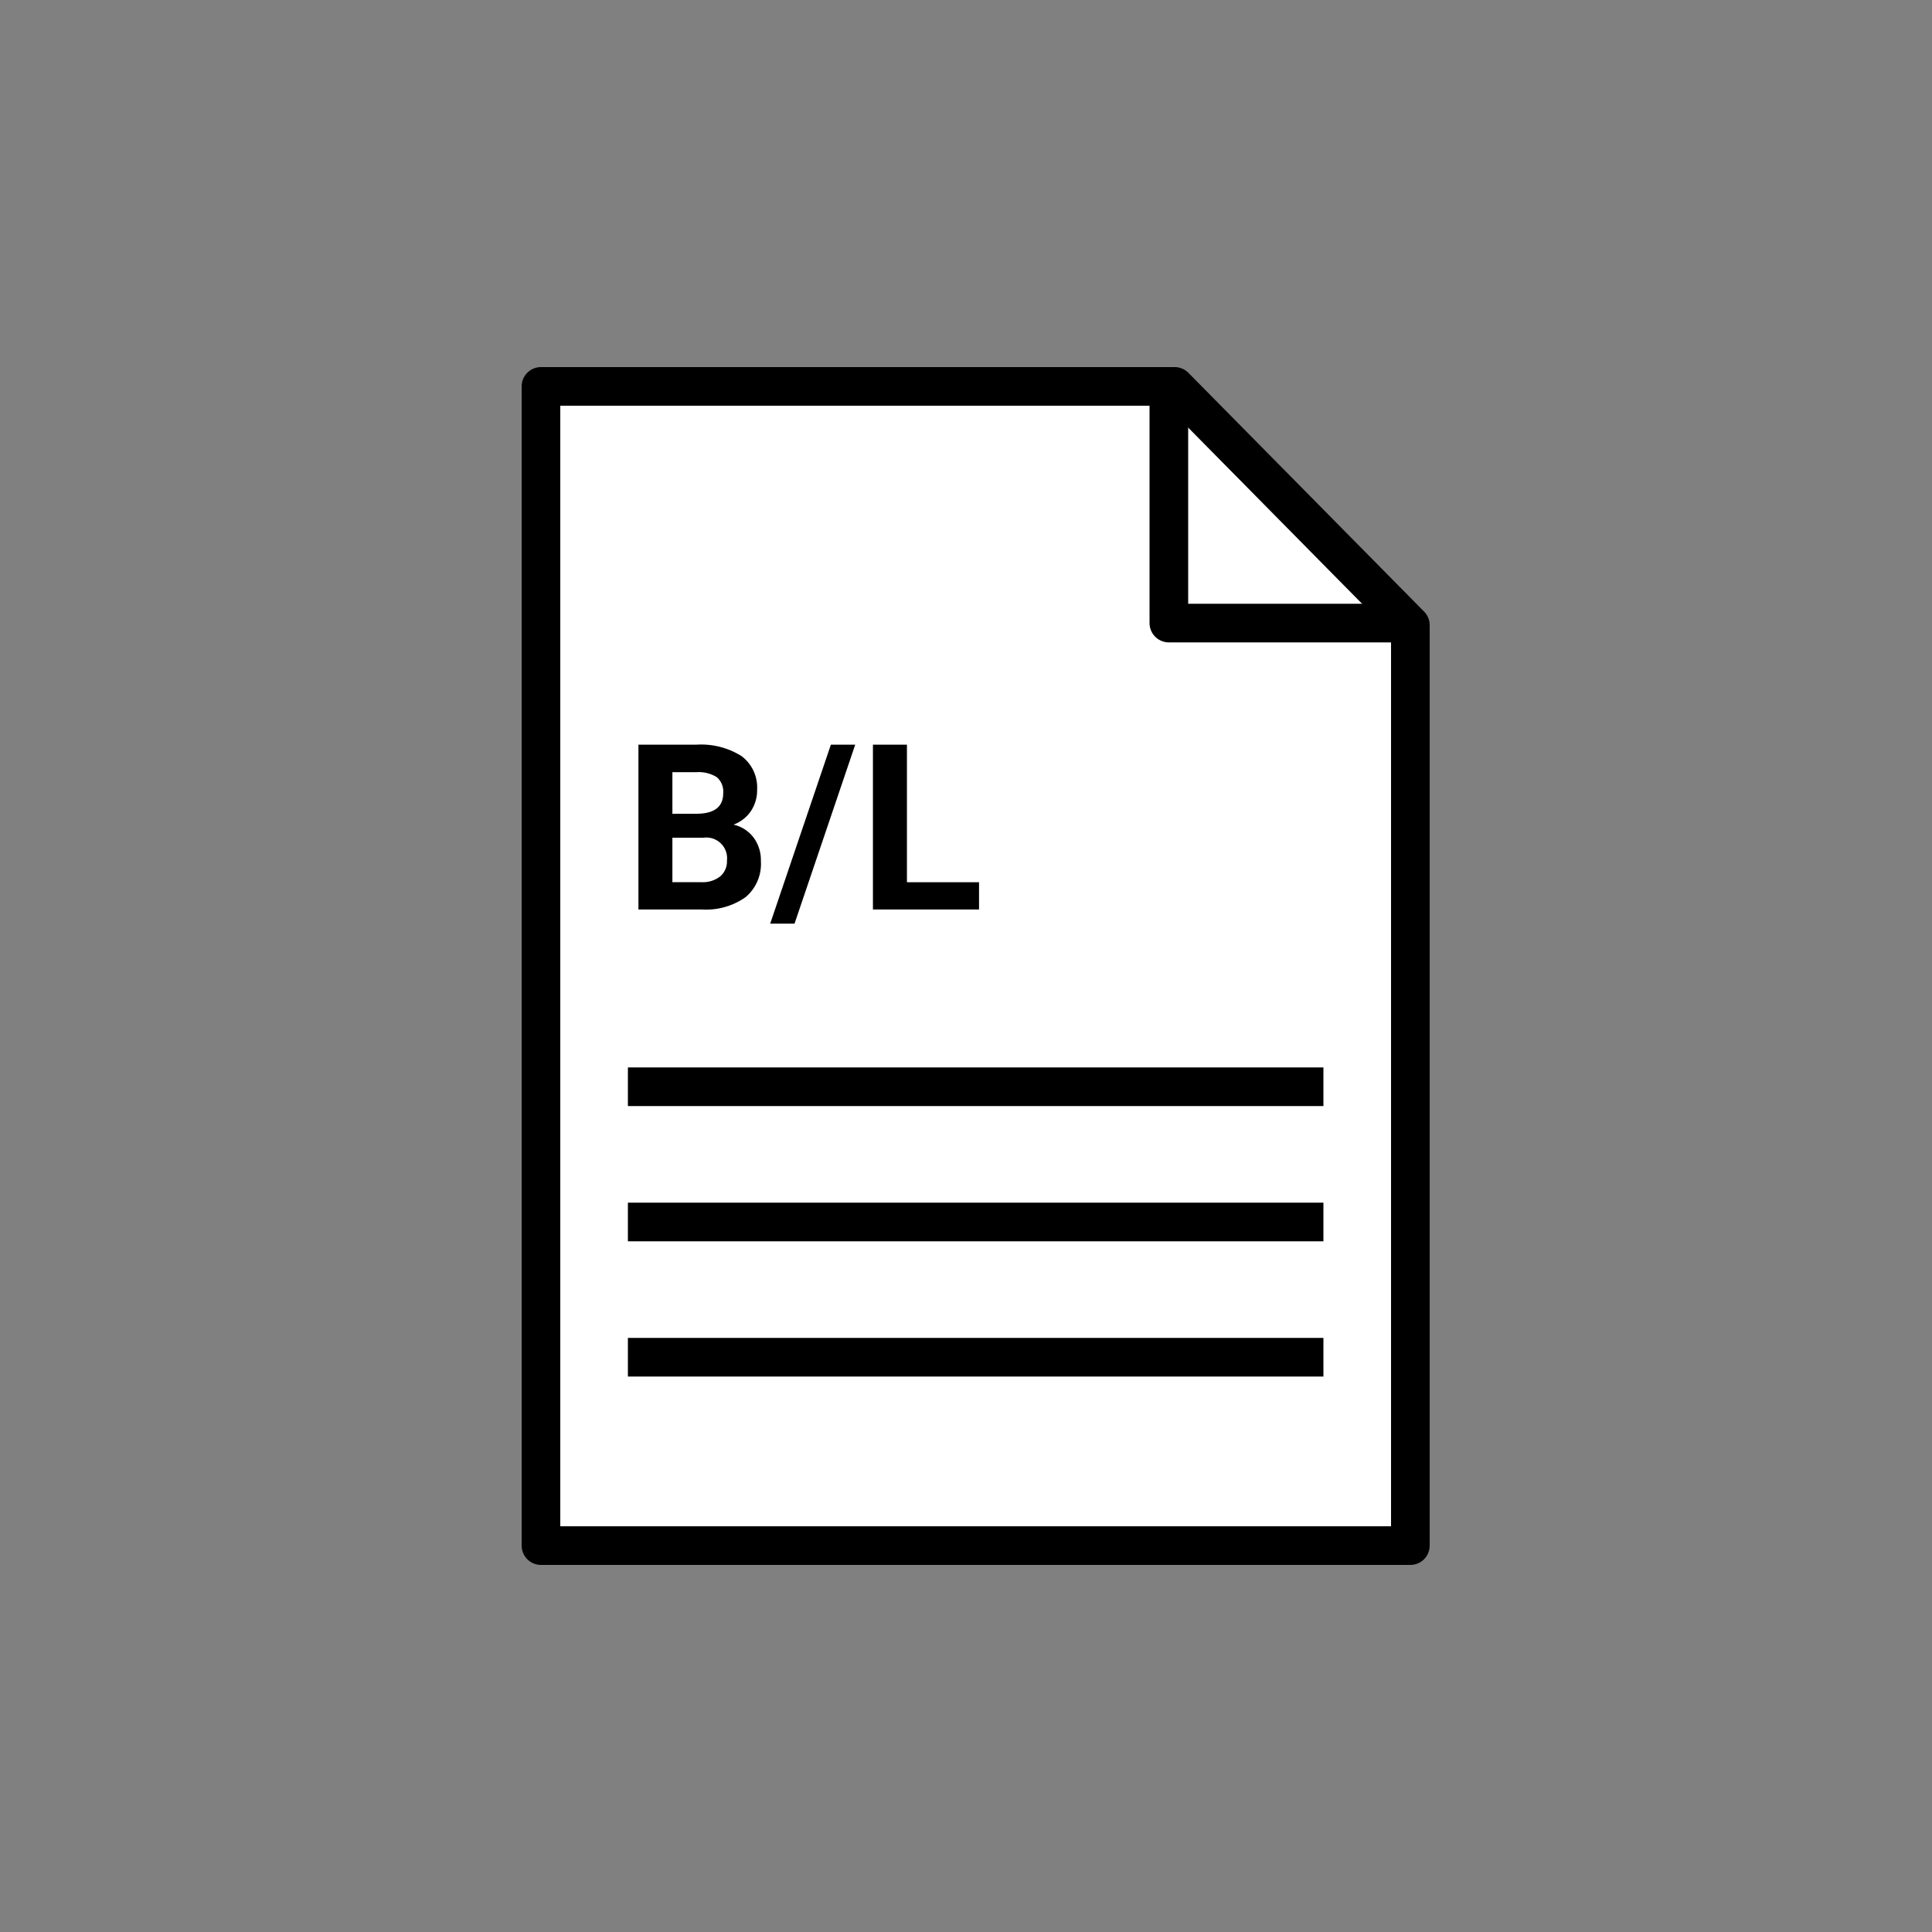 <svg xmlns="http://www.w3.org/2000/svg" xmlns:xlink="http://www.w3.org/1999/xlink" width="100" height="100" viewBox="0 0 100 100"><rect x="0" y="0" width="100" height="100" fill="#808080" stroke="none"/><defs><clipPath id="a"><rect width="100" height="100" transform="translate(326 541)" fill="none" stroke="#707070" stroke-width="1"/></clipPath></defs><g transform="translate(-326 -541)" clip-path="url(#a)"><g transform="translate(186.5 159.25)"><g transform="translate(41 350)"><path d="M171.5,64.109V111.75h-45v-60h32.8Z" fill="#fff" stroke="#000" stroke-linecap="round" stroke-linejoin="round" stroke-width="2"/><path d="M159,52V64h12" fill="none" stroke="#000" stroke-linecap="round" stroke-linejoin="round" stroke-width="2"/><line x2="36" transform="translate(131 88)" fill="#fff" stroke="#000" stroke-miterlimit="10" stroke-width="2"/><line x2="36" transform="translate(131 95)" fill="#fff" stroke="#000" stroke-miterlimit="10" stroke-width="2"/><line x2="36" transform="translate(131 102)" fill="#fff" stroke="#000" stroke-miterlimit="10" stroke-width="2"/><path d="M.762,0V-8.531H3.75a3.924,3.924,0,0,1,2.355.595,2.034,2.034,0,0,1,.8,1.743,1.927,1.927,0,0,1-.322,1.1,1.861,1.861,0,0,1-.9.7,1.8,1.8,0,0,1,1.034.662A1.957,1.957,0,0,1,7.1-2.508,2.251,2.251,0,0,1,6.316-.645,3.535,3.535,0,0,1,4.078,0ZM2.52-3.715v2.3H4.025a1.453,1.453,0,0,0,.97-.3,1.015,1.015,0,0,0,.349-.817A1.071,1.071,0,0,0,4.131-3.715Zm0-1.242h1.3Q5.15-4.98,5.15-6.018a.98.98,0,0,0-.337-.835A1.772,1.772,0,0,0,3.75-7.107H2.52ZM8.842.732H7.582l3.141-9.264h1.26ZM14.66-1.412h3.732V0H12.9V-8.531H14.66Z" transform="translate(130.783 78.826)"/></g></g></g></svg>